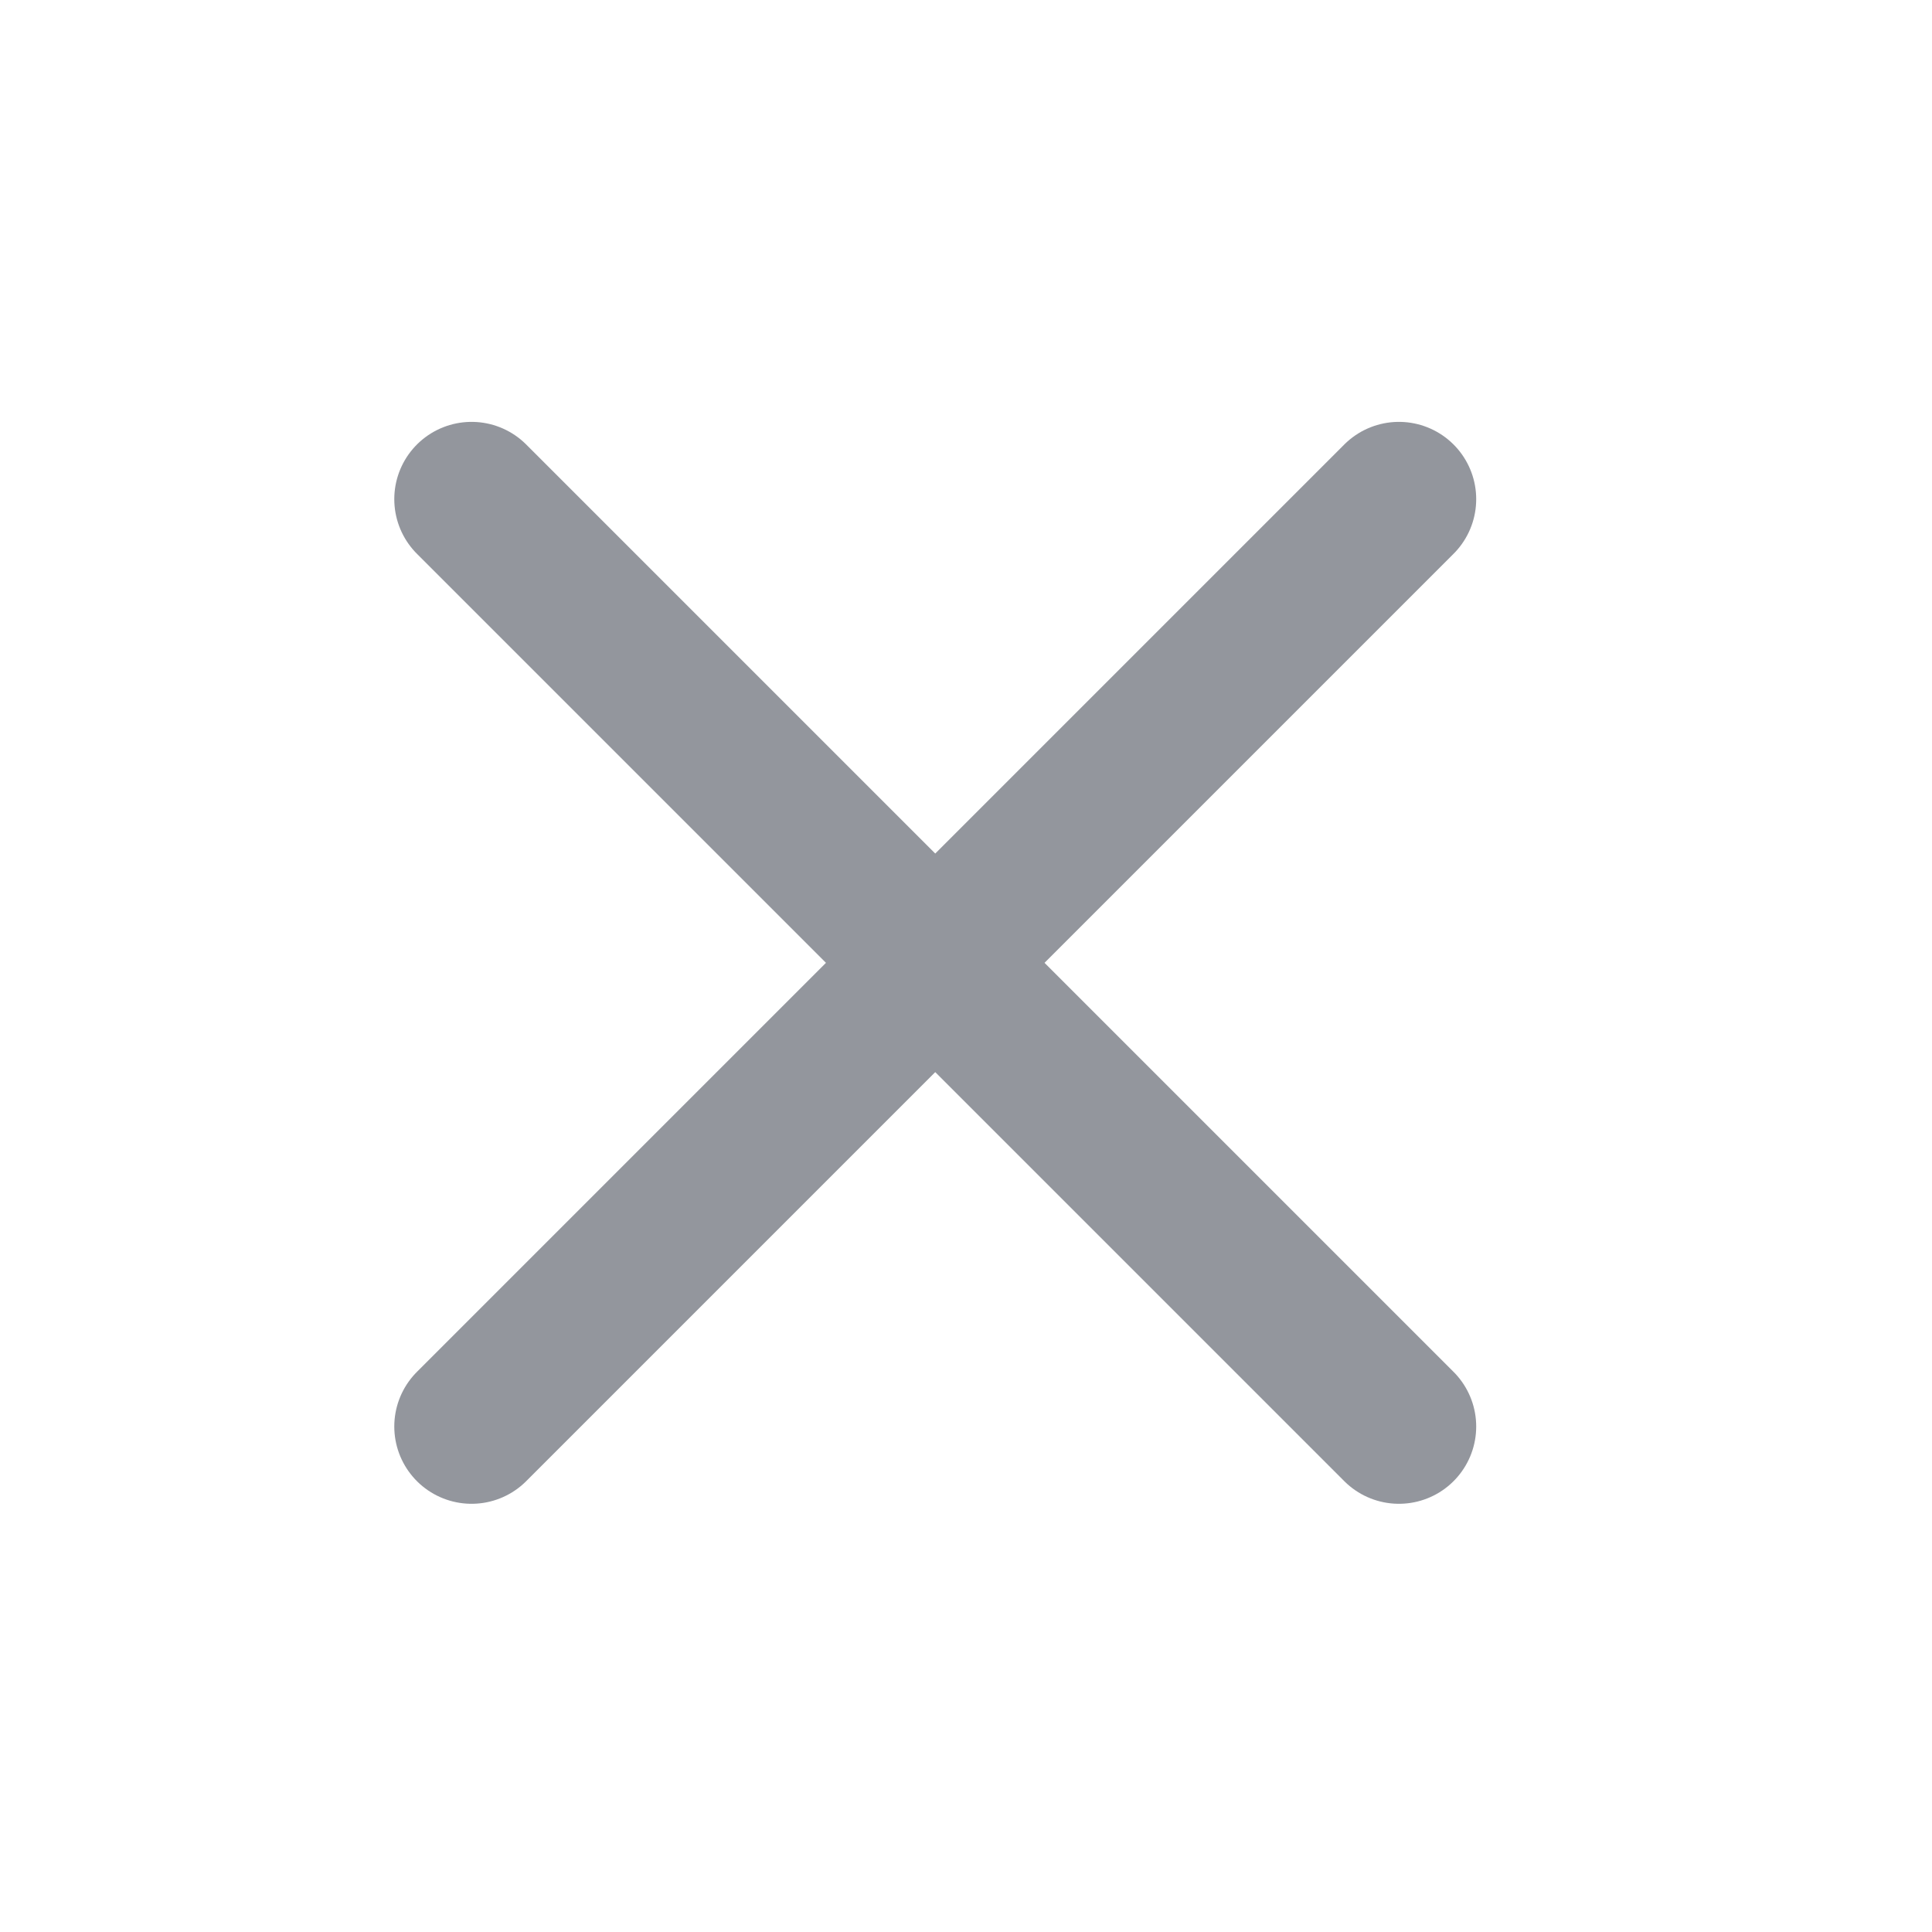 <svg width="25" height="25" viewBox="0 0 25 25" fill="none" xmlns="http://www.w3.org/2000/svg">
<g id="x-close">
<path id="Icon" d="M18.102 6.459L6.102 18.459M6.102 6.459L18.102 18.459" stroke="#93969D" stroke-width="2" stroke-linecap="round" stroke-linejoin="round"/>
</g>
</svg>
